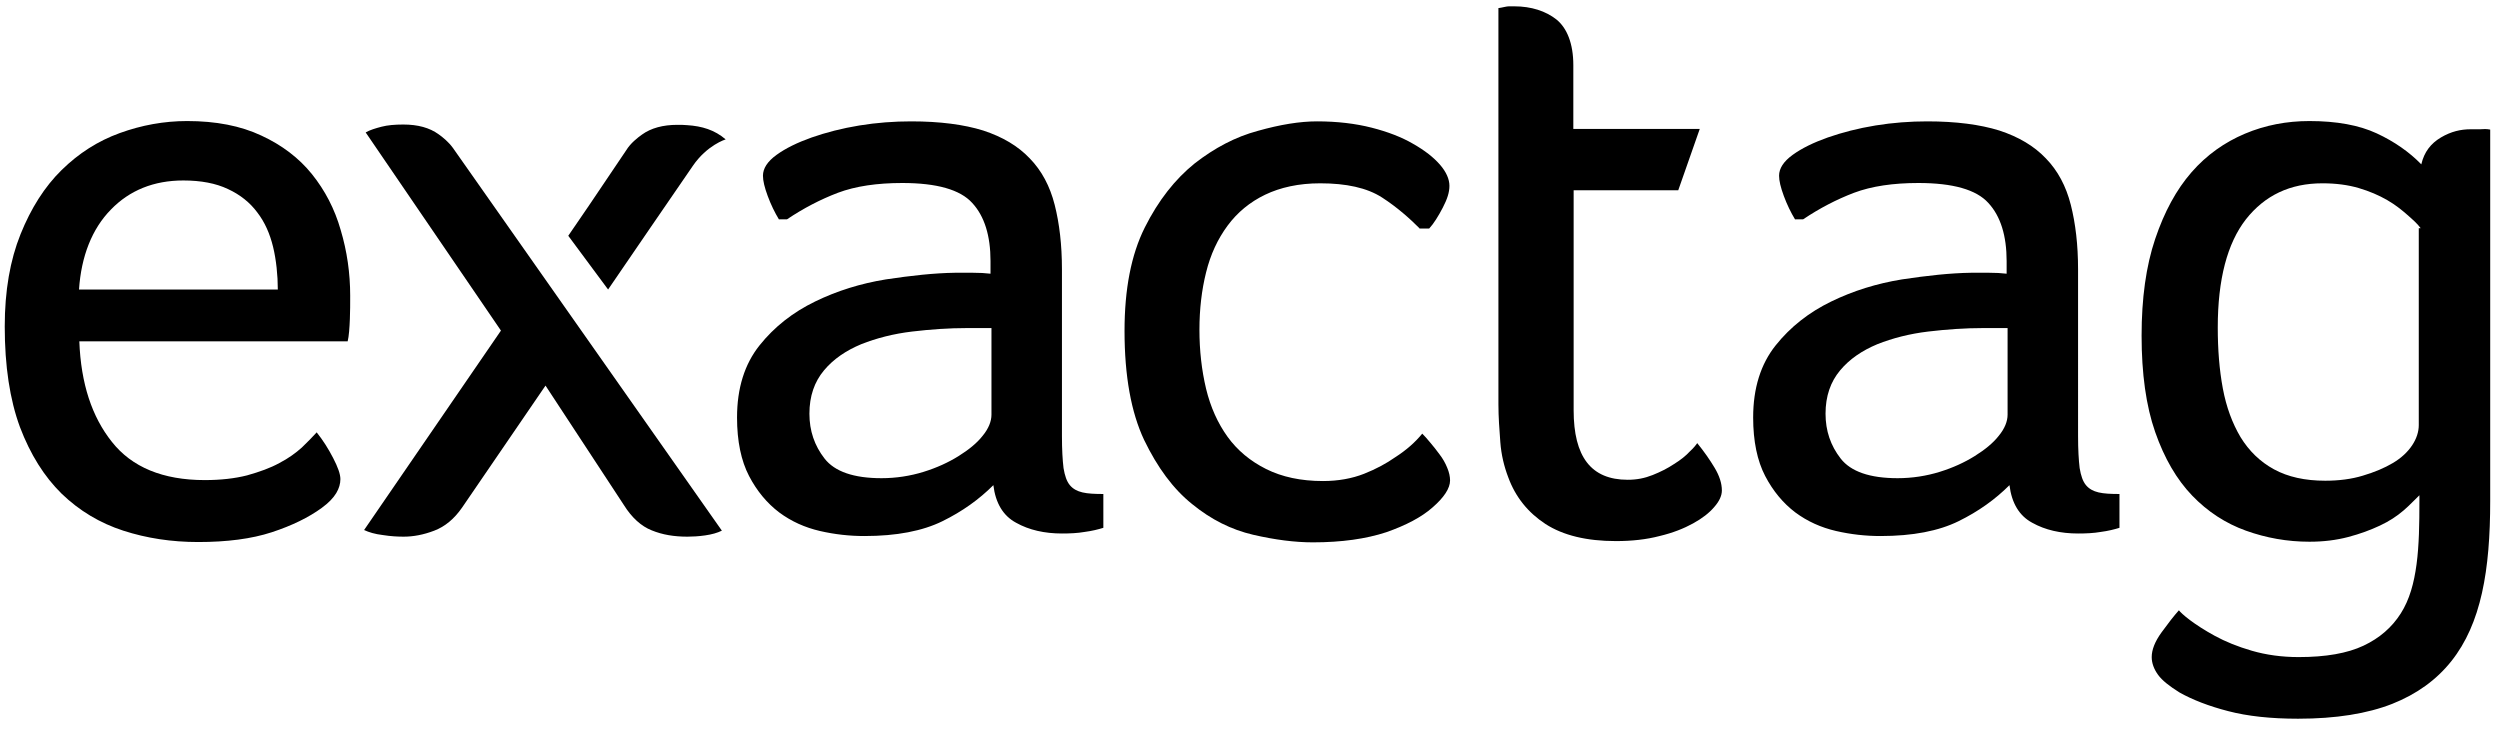 <?xml version="1.0" encoding="utf-8"?>
<!-- Generator: Adobe Illustrator 21.1.0, SVG Export Plug-In . SVG Version: 6.00 Build 0)  -->
<svg version="1.1" id="Layer_1" xmlns="http://www.w3.org/2000/svg" xmlns:xlink="http://www.w3.org/1999/xlink" x="0px" y="0px"
	 viewBox="0 0 791 231" style="enable-background:new 0 0 791 231;" xml:space="preserve">
<g id="LOGO">
	<path d="M25.1,108c0.5,13.4,4,23.9,10.3,31.8c6.3,8,16.1,12.1,29.4,12.1c5,0,9.5-0.5,13.4-1.5c3.9-1.1,7.3-2.3,10.2-3.9
		c2.9-1.5,5.2-3.2,7.1-4.9c1.9-1.8,3.4-3.4,4.7-4.8c2,2.5,3.7,5.2,5.2,8.1s2.3,5.1,2.3,6.7c0,1.4-0.4,2.9-1.3,4.4s-2.4,3.1-4.6,4.7
		c-4.1,3-9.4,5.6-15.8,7.7s-14.2,3.1-23.3,3.1c-8.4,0-16.3-1.2-23.7-3.6s-13.9-6.3-19.5-11.7c-5.5-5.4-9.9-12.4-13.2-21.1
		c-3.2-8.7-4.8-19.3-4.8-31.8c0-11.3,1.7-21,5-29.2s7.6-15,13-20.3S31,44.6,37.9,42.1s14-3.8,21.3-3.8c9.1,0,16.9,1.5,23.5,4.6
		c6.5,3,11.9,7.1,16,12.2s7.2,11,9.1,17.7c2,6.7,3,13.6,3,20.8c0,2.5,0,4.8-0.1,7.3c-0.1,2.6-0.3,5.6-0.7,7.1L25.1,108L25.1,108z
		 M87.9,91.6c0-4.5-0.5-9.4-1.5-13.5s-2.6-7.8-5-10.9c-2.3-3.1-5.4-5.6-9.3-7.4c-3.8-1.8-8.5-2.7-14.1-2.7c-9.3,0-17,3.1-22.9,9.2
		c-6,6.1-9.4,14.8-10.1,25.3H87.9z"/>
	<path d="M449.1,72.2c-3-3-7-6.6-11.8-9.7c-4.8-3.1-11.4-4.5-19.6-4.5c-6.8,0-12.6,1.3-17.4,3.6c-4.8,2.3-8.8,5.6-11.9,9.8
		c-3.1,4.2-5.4,9.1-6.8,14.8c-1.4,5.6-2.1,11.7-2.1,18.1c0,6.6,0.7,12.8,2.1,18.7c1.4,5.8,3.7,10.9,6.8,15.2
		c3.1,4.3,7.2,7.7,12.2,10.2s11,3.8,18,3.8c4.8,0,9.2-0.8,13-2.3s7.1-3.3,9.8-5.2c3.6-2.3,6.4-4.8,8.6-7.5c0.7,0.7,1.6,1.7,2.5,2.8
		c1,1.2,2,2.4,3,3.8c1,1.3,1.8,2.7,2.4,4.2c0.6,1.4,0.9,2.8,0.9,4c0,2.5-1.9,5.4-5.6,8.6c-3.4,3-8.3,5.6-14.6,7.8
		c-6.4,2.1-14.1,3.2-23.2,3.2c-5.7,0-12-0.8-18.9-2.4s-13.3-4.8-19.3-9.7c-6-4.8-11-11.6-15.2-20.3c-4.1-8.7-6.2-20.2-6.2-34.5
		c0-13.2,2.1-24.1,6.4-32.7s9.6-15.3,15.8-20.3c6.3-4.9,12.9-8.4,20-10.3c7.1-2,13.3-3,18.7-3c6.4,0,12.2,0.7,17.3,2
		c5.1,1.3,9.5,3,13.1,5.1c3.7,2.1,6.5,4.3,8.5,6.6s3,4.6,3,6.7s-0.7,4.2-2.1,6.9c-1.4,2.7-2.9,5.1-4.3,6.6h-3.1V72.2z"/>
	<path d="M473.9,2.6c1.5-0.2,2.7-0.6,3.5-0.6s1.4,0,1.7,0c5.4,0,10,1.5,13.4,4.2c3.3,2.7,5.3,7.6,5.3,14.4v20.2h40L531,60.2h-33.1
		v69.6c0,14.7,5.5,22,17.1,22c2.9,0,5.4-0.5,7.9-1.5s4.7-2.1,6.8-3.5c2.1-1.3,3.7-2.6,4.9-3.9c1.3-1.2,2-2.1,2.4-2.7
		c2.2,2.7,4,5.3,5.5,7.8s2.3,4.9,2.3,7.2c0,1.6-0.8,3.4-2.4,5.2c-1.6,1.9-3.8,3.6-6.7,5.2s-6.4,3-10.6,4c-4.2,1.1-8.8,1.6-13.8,1.6
		c-9.3,0-16.7-1.8-22.3-5.4c-5.5-3.6-9.5-8.5-11.8-14.8c-1.3-3.4-2.2-7.1-2.5-11.1s-0.6-8-0.6-11.9V2.6H473.9z"/>
	<path d="M765.5,156.7c-1.5,1.4-2.9,3-5,4.8s-4.5,3.4-7.5,4.8s-6.2,2.6-10,3.6s-7.8,1.5-12.3,1.5c-7,0-13.7-1.2-20.1-3.5
		c-6.4-2.3-12.1-6-17-11.1s-8.8-11.8-11.7-20.1c-2.9-8.3-4.3-18.5-4.3-30.5c0-11.8,1.4-22,4.3-30.6c2.9-8.6,6.7-15.6,11.5-21.1
		s10.5-9.5,16.9-12.2s13.2-4,20.4-4c8.6,0,15.7,1.3,21.3,3.9c5.6,2.6,10.3,5.9,14.1,9.8c0.9-3.9,3-6.6,6.2-8.5s6.3-2.6,9.4-2.6
		c0.9,0,1.9,0,3,0s1.7-0.2,3.2,0.1v117.5c0,10.9-0.7,20.6-2.6,29.1c-1.9,8.5-5,15.7-9.7,21.6s-10.9,10.4-18.7,13.5
		c-7.9,3.1-17.8,4.7-29.8,4.7c-8.6,0-16-0.8-22.1-2.4c-6.2-1.6-11.3-3.6-15.4-5.9c-3.2-2-5.5-3.8-6.8-5.6c-1.3-1.8-2-3.7-2-5.6
		c0-2.3,1-4.9,3.1-7.8s3.9-5.2,5.5-7c0.4,0.5,1.5,1.6,3.5,3.1s4.6,3.2,7.9,5c3.3,1.8,7.2,3.4,11.7,4.7c4.5,1.3,9.4,2,14.8,2
		c8.6,0,15.4-1.2,20.5-3.6s9-5.8,11.8-10.2c2.8-4.4,4.2-9.6,5-15.6s0.9-12.7,0.9-20L765.5,156.7L765.5,156.7z M765.5,72.2h0.4
		c-1.1-1.5-2.5-2.7-4.2-4.2s-3.8-3.2-6.4-4.7c-2.6-1.5-5.6-2.8-9-3.8s-7.2-1.5-11.5-1.5c-10.2,0-18.2,3.8-24.2,11.4
		c-5.9,7.6-8.9,19-8.9,34.2c0,7,0.5,13.4,1.6,19.3s3,11,5.6,15.4c2.7,4.4,6.2,7.8,10.6,10.2c4.4,2.4,9.8,3.6,16.2,3.6
		c4.3,0,8.3-0.5,11.9-1.6c3.7-1.1,6.8-2.4,9.5-4s4.7-3.5,6.1-5.6c1.4-2.1,2.1-4.3,2.1-6.4V72.2H765.5z"/>
	<path d="M158.5,104.6l-43.3,63.1c1.5,0.7,3.4,1.3,6,1.6c2.5,0.4,4.7,0.5,6.5,0.5c3.1,0,6.3-0.6,9.7-1.9s6.3-3.7,8.8-7.3l26.4-38.6
		l24.8,37.8c2.5,4,5.5,6.7,8.8,8c3.4,1.4,7.1,2,11.3,2c1.6,0,3.5-0.1,5.6-0.4s3.9-0.8,5.3-1.5L143.3,46.8c-1.3-1.8-3.1-3.3-4.5-4.3
		c-2.9-2.1-6.6-3.1-11.2-3.1c-2.7,0-5,0.2-6.9,0.7s-3.6,1-5,1.8L158.5,104.6z"/>
	<g>
		<path d="M246.5,69.5c-1.4-2.3-2.6-4.8-3.6-7.5c-1-2.7-1.5-4.8-1.5-6.4c0-2.3,1.4-4.5,4.3-6.6s6.6-3.9,11.1-5.5
			c4.6-1.6,9.6-2.9,15.1-3.8c5.5-0.9,11-1.3,16.4-1.3c9.1,0,16.7,1,22.8,2.9c6.1,2,11,4.9,14.7,8.8c3.8,3.9,6.4,8.8,7.9,14.7
			c1.5,5.9,2.3,12.7,2.3,20.4V138c0,4.3,0.2,7.6,0.5,10.1c0.4,2.4,1,4.2,2,5.4c1,1.2,2.3,1.9,4,2.3s3.9,0.5,6.6,0.5V167
			c-1.6,0.5-3.6,1-5.9,1.3c-2.3,0.4-4.7,0.5-7.2,0.5c-5.5,0-10.4-1.1-14.5-3.4c-4.1-2.2-6.5-6.2-7.2-11.9
			c-4.5,4.5-9.8,8.3-16.1,11.4c-6.3,3.1-14.5,4.7-24.7,4.7c-4.7,0-9.3-0.5-14.1-1.6c-4.7-1.1-9-3-12.9-5.9c-3.8-2.9-7-6.7-9.5-11.5
			s-3.8-11-3.8-18.5c0-9.3,2.4-16.9,7.1-22.8c4.7-5.9,10.6-10.5,17.6-13.9s14.4-5.7,22.4-7c8-1.2,15.2-2,21.9-2.1c1.6,0,3.5,0,5.6,0
			s4,0.1,5.6,0.3v-4c0-8-1.9-14.2-5.8-18.4c-3.8-4.2-11.2-6.3-22.1-6.3c-8,0-14.8,1-20.4,3.1c-5.5,2.1-10.9,4.9-16.1,8.4h-2.5V69.5z
			 M313.8,103.8H306c-5.7,0-11.5,0.4-17.4,1.1s-11.3,2.1-16.1,4c-4.8,2-8.8,4.7-11.8,8.3c-3,3.6-4.6,8.1-4.6,13.7
			c0,5.4,1.6,10.1,4.8,14.2c3.2,4.1,9.2,6.2,18,6.2c4.6,0,9.1-0.7,13.3-2c4.2-1.3,7.9-3,11.1-5s5.8-4.1,7.6-6.4
			c1.9-2.3,2.8-4.6,2.8-6.7v-27.4H313.8z"/>
	</g>
	<g>
		<path d="M568,69.5c-1.4-2.3-2.6-4.8-3.6-7.5c-1-2.7-1.5-4.8-1.5-6.4c0-2.3,1.4-4.5,4.3-6.6c2.9-2.1,6.6-3.9,11.1-5.5
			c4.6-1.6,9.6-2.9,15.1-3.8c5.5-0.9,11-1.3,16.4-1.3c9.1,0,16.7,1,22.8,2.9c6.1,2,11,4.9,14.7,8.8c3.8,3.9,6.4,8.8,7.9,14.7
			c1.5,5.9,2.3,12.7,2.3,20.4V138c0,4.3,0.2,7.6,0.5,10.1c0.4,2.4,1,4.2,2,5.4c1,1.2,2.3,1.9,4,2.3s3.9,0.5,6.6,0.5V167
			c-1.6,0.5-3.6,1-5.9,1.3c-2.3,0.4-4.7,0.5-7.2,0.5c-5.5,0-10.4-1.1-14.5-3.4c-4.1-2.2-6.5-6.2-7.2-11.9
			c-4.5,4.5-9.8,8.3-16.1,11.4s-14.5,4.7-24.7,4.7c-4.7,0-9.3-0.5-14.1-1.6c-4.7-1.1-9-3-12.9-5.9c-3.8-2.9-7-6.7-9.5-11.5
			s-3.8-11-3.8-18.5c0-9.3,2.4-16.9,7.1-22.8c4.7-5.9,10.6-10.5,17.6-13.9s14.4-5.7,22.4-7c8-1.2,15.2-2,21.9-2.1c1.6,0,3.5,0,5.6,0
			s4,0.1,5.6,0.3v-4c0-8-1.9-14.2-5.8-18.4c-3.8-4.2-11.2-6.3-22.1-6.3c-8,0-14.8,1-20.4,3.1c-5.5,2.1-10.9,4.9-16.1,8.4H568V69.5z
			 M635.3,103.8h-7.8c-5.7,0-11.5,0.4-17.4,1.1s-11.3,2.1-16.1,4c-4.8,2-8.8,4.7-11.8,8.3c-3,3.6-4.6,8.1-4.6,13.7
			c0,5.4,1.6,10.1,4.8,14.2s9.2,6.2,18,6.2c4.6,0,9.1-0.7,13.3-2s7.9-3,11.1-5c3.2-2,5.8-4.1,7.6-6.4c1.9-2.3,2.8-4.6,2.8-6.7v-27.4
			H635.3z"/>
	</g>
	<path d="M217.4,39.6L217.4,39.6c-1-0.1-2-0.1-3.1-0.1c-4.5,0-8.3,1-11.2,3.1c-1.4,1-3.6,2.7-5,5l-11.8,17.5l-6.5,9.5l12.6,17
		c0,0,26.4-38.6,26.8-39.1c4.5-6.6,10.4-8.4,10.4-8.4C226.1,41.1,222.1,39.9,217.4,39.6z"/>
</g>
</svg>
